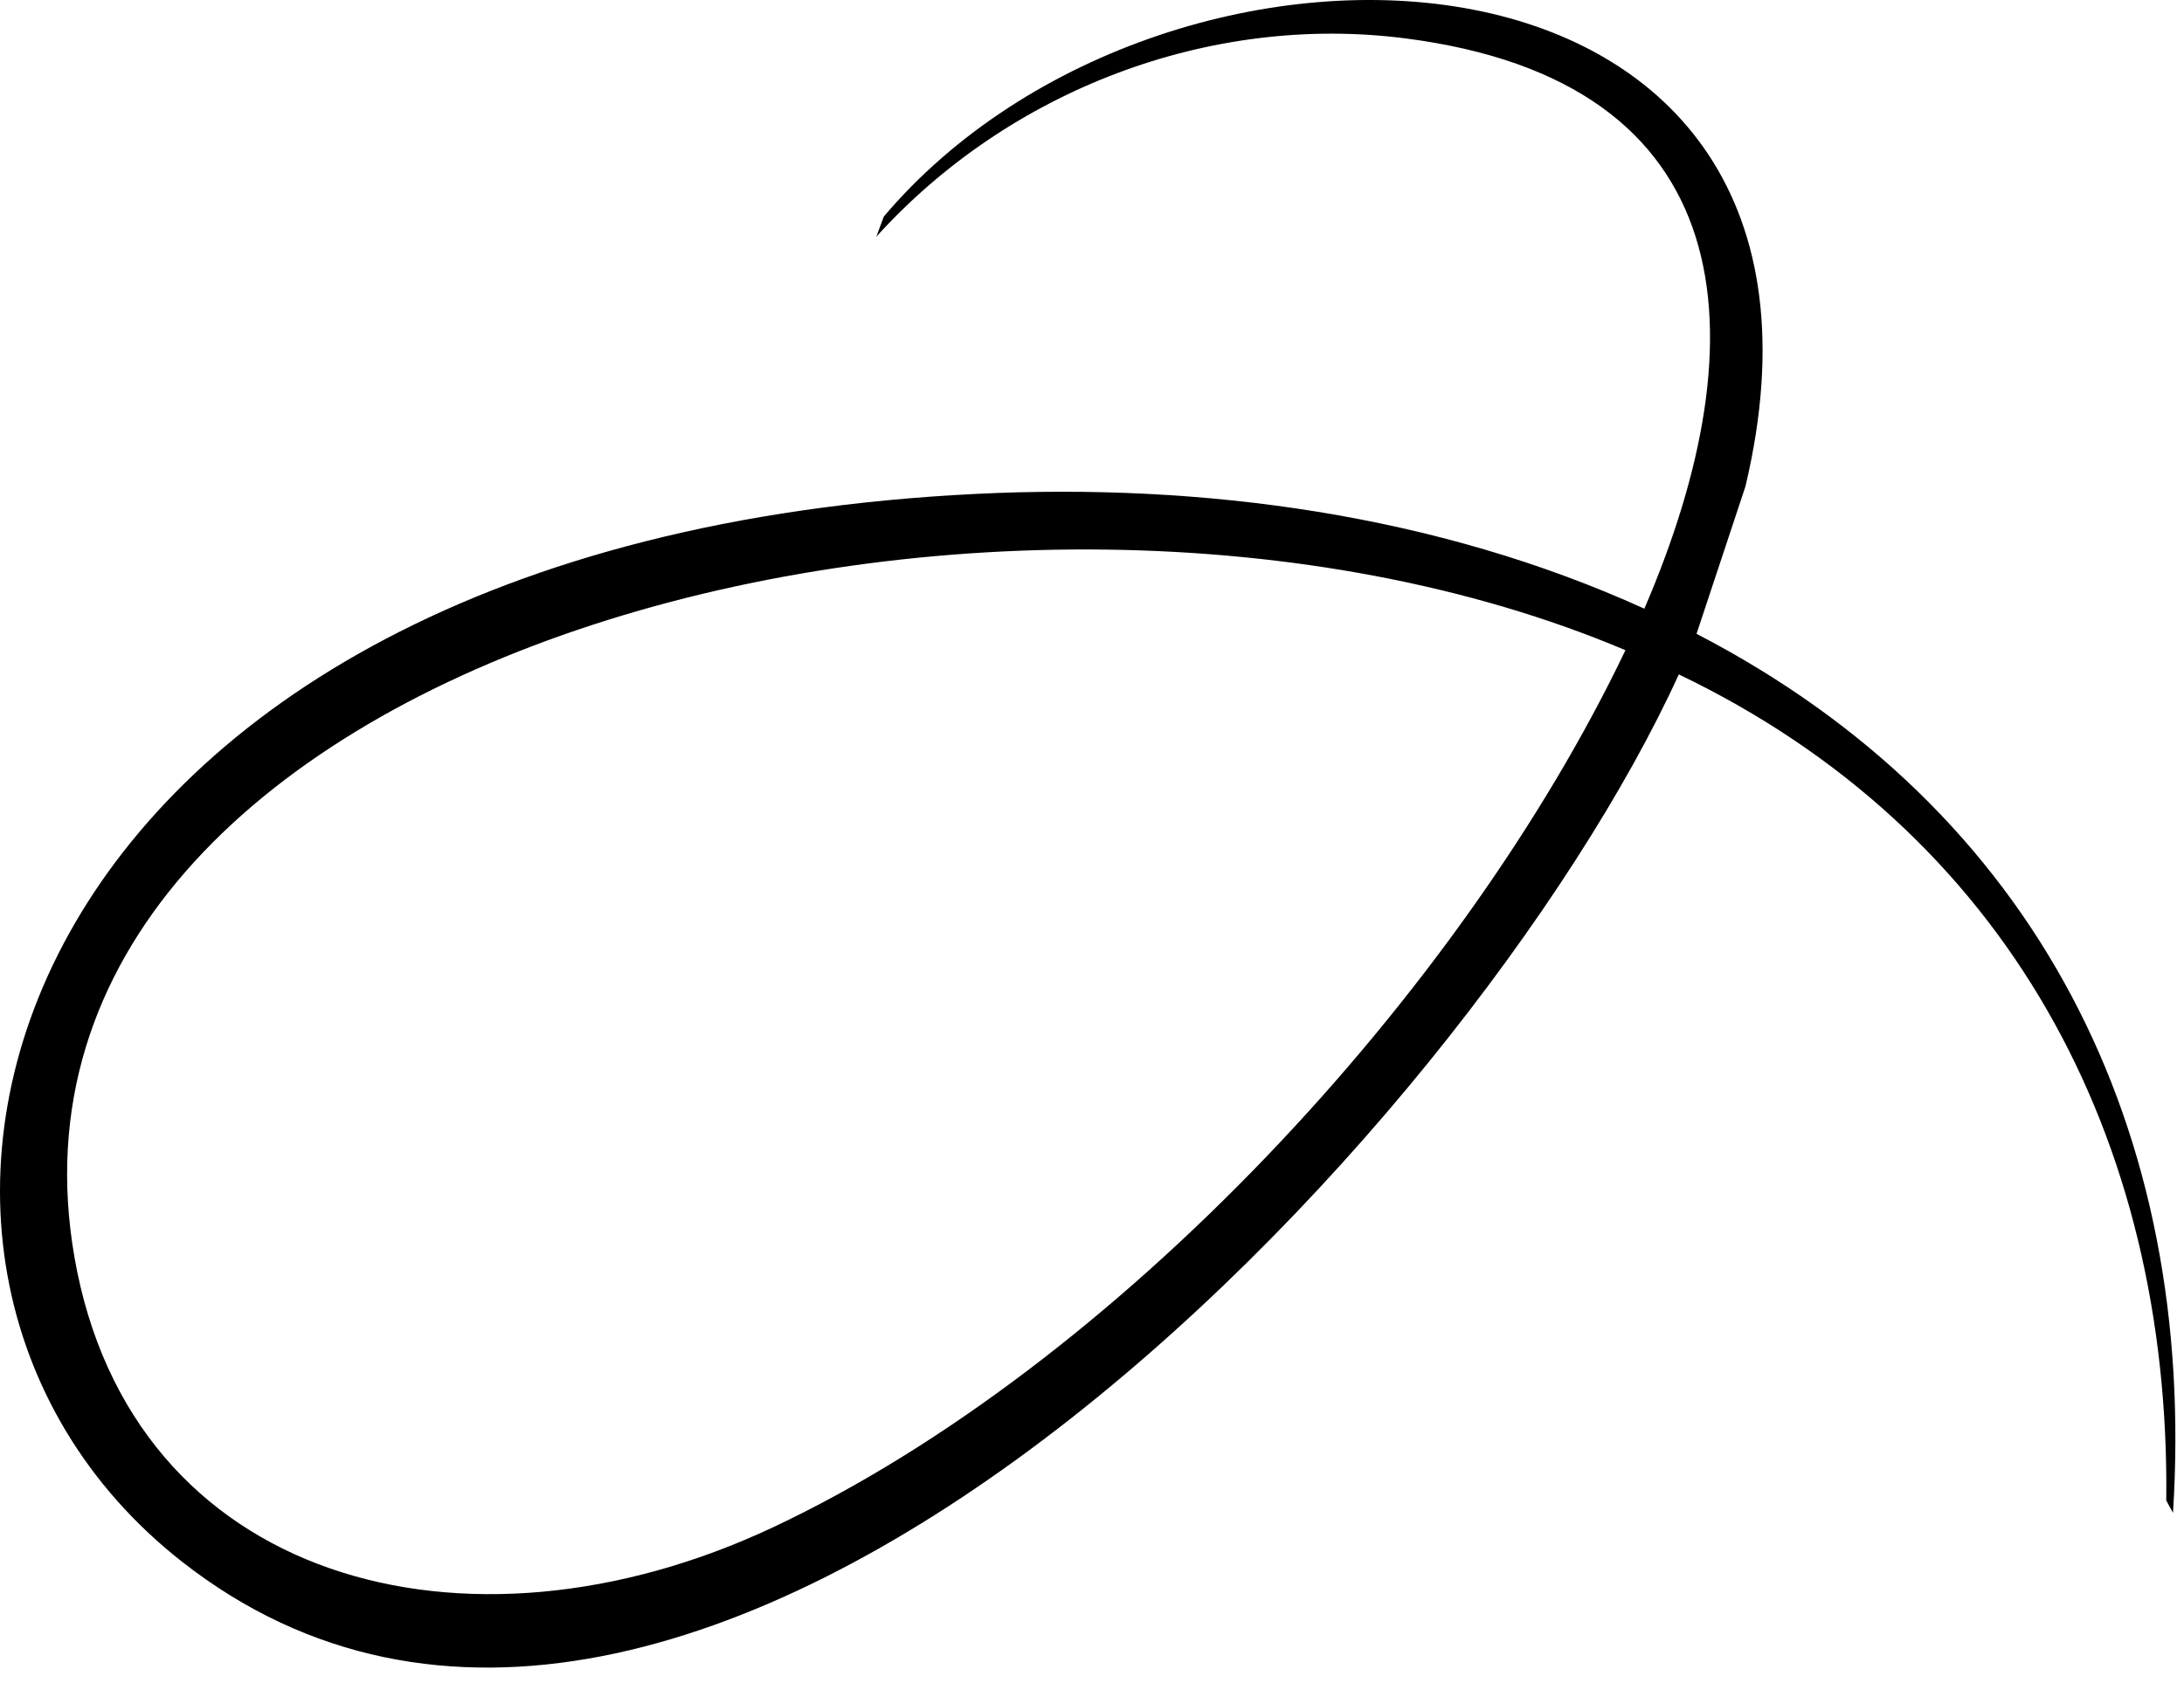 <svg width="96" height="74" viewBox="0 0 96 74" fill="none" xmlns="http://www.w3.org/2000/svg">
<path d="M95.515 66.513L95.22 65.971C95.404 49.972 88.2 36.562 73.794 29.652C64.638 49.72 30.437 86.279 7.987 68.653C-8.764 55.502 -0.108 23.823 42.925 21.714C52.863 21.227 63.142 22.61 72.279 26.762C77.483 14.683 76.591 3.583 61.755 1.685C53.179 0.588 44.357 3.957 38.519 10.408L38.849 9.521C51.446 -5.351 82.708 -3.82 76.723 21.385L74.573 27.868C89.51 35.6 96.581 49.65 95.517 66.511L95.515 66.513ZM71.447 28.587C44.124 17.025 -1.308 28.861 3.271 55.264C5.752 69.563 20.474 73.51 33.992 67.145C49.02 60.068 64.252 43.661 71.447 28.589V28.587Z" fill="black"/>
</svg>
